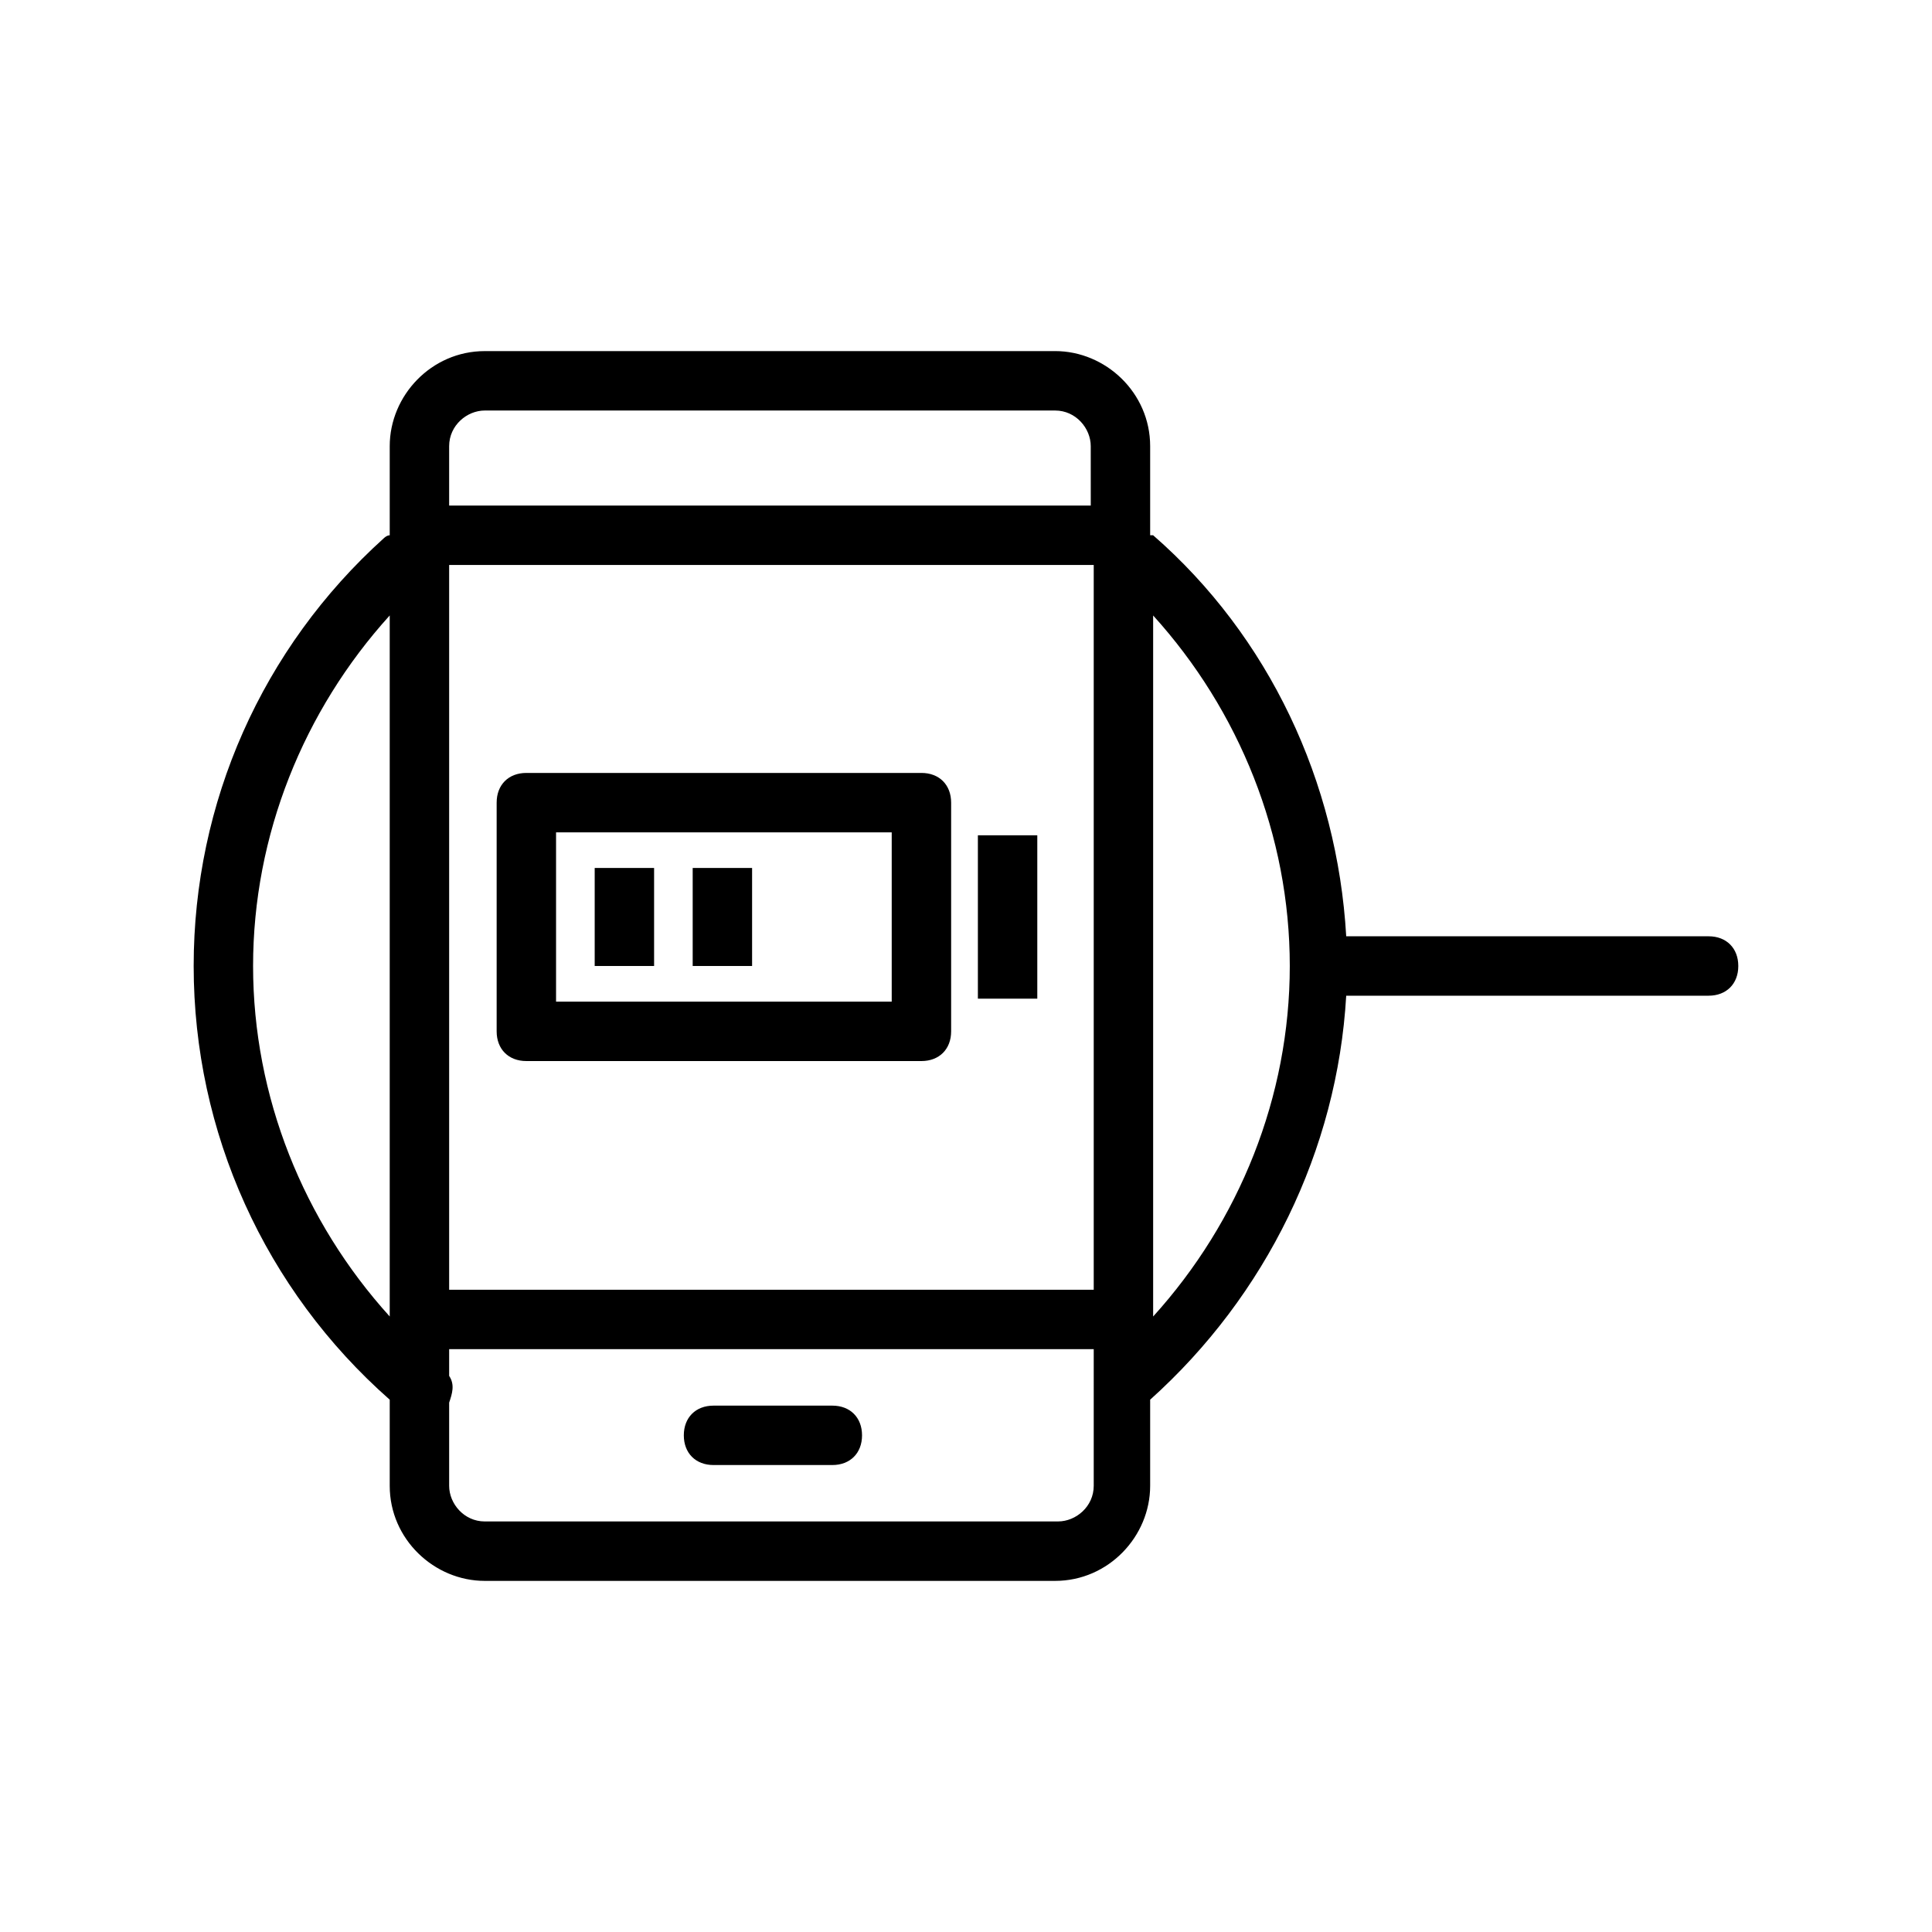<?xml version="1.0" encoding="UTF-8"?>
<!-- Uploaded to: SVG Repo, www.svgrepo.com, Generator: SVG Repo Mixer Tools -->
<svg fill="#000000" width="800px" height="800px" version="1.1" viewBox="144 144 512 512" xmlns="http://www.w3.org/2000/svg">
 <g>
  <path d="m333.09 532.25h31.488c4.723 0 7.871-3.148 7.871-7.871s-3.148-7.871-7.871-7.871h-31.488c-4.723 0-7.871 3.148-7.871 7.871s3.148 7.871 7.871 7.871z"/>
  <path d="m596.8 392.12h-96.039c-2.363-40.934-20.469-79.508-51.168-106.27h-0.789v-23.617c0-14.168-11.809-25.191-25.191-25.191l-151.14 0.004c-14.168 0-25.191 11.809-25.191 25.191v23.617c-0.789 0-1.574 0.789-1.574 0.789-32.277 29.125-50.383 70.059-50.383 113.36 0 44.082 18.895 85.805 51.957 114.93v22.828c0 14.168 11.809 25.191 25.191 25.191h151.14c14.168 0 25.191-11.809 25.191-25.191v-22.828c30.699-27.551 49.594-66.125 51.957-107.06h96.035c4.723 0 7.871-3.148 7.871-7.871 0-4.727-3.148-7.875-7.871-7.875zm-349.52 100.76c-22.828-25.188-36.211-58.25-36.211-92.887s13.383-67.699 36.211-92.891zm186.57 44.871c0 5.512-4.723 9.445-9.445 9.445l-151.93 0.004c-5.512 0-9.445-4.723-9.445-9.445v-22.043c0.789-2.363 1.574-4.723 0-7.086v-7.086h170.82zm0-51.953h-170.82v-192.08h170.82zm0-207.82h-170.82v-15.742c0-5.512 4.723-9.445 9.445-9.445h151.14c5.512 0 9.445 4.723 9.445 9.445l0.004 15.742zm15.746 214.91v-185.78c22.828 25.191 36.211 58.254 36.211 92.891s-13.383 67.699-36.211 92.887z"/>
  <path d="m283.49 425.19h104.7c4.723 0 7.871-3.148 7.871-7.871v-60.613c0-4.723-3.148-7.871-7.871-7.871h-104.7c-4.723 0-7.871 3.148-7.871 7.871v60.613c0 4.723 3.148 7.871 7.871 7.871zm7.871-60.613h88.953v44.871h-88.953z"/>
  <path d="m301.6 374.02h15.742v25.977h-15.742z"/>
  <path d="m327.57 374.02h15.742v25.977h-15.742z"/>
  <path d="m403.15 365.36h15.742v43.297h-15.742z"/>
 </g>
</svg>